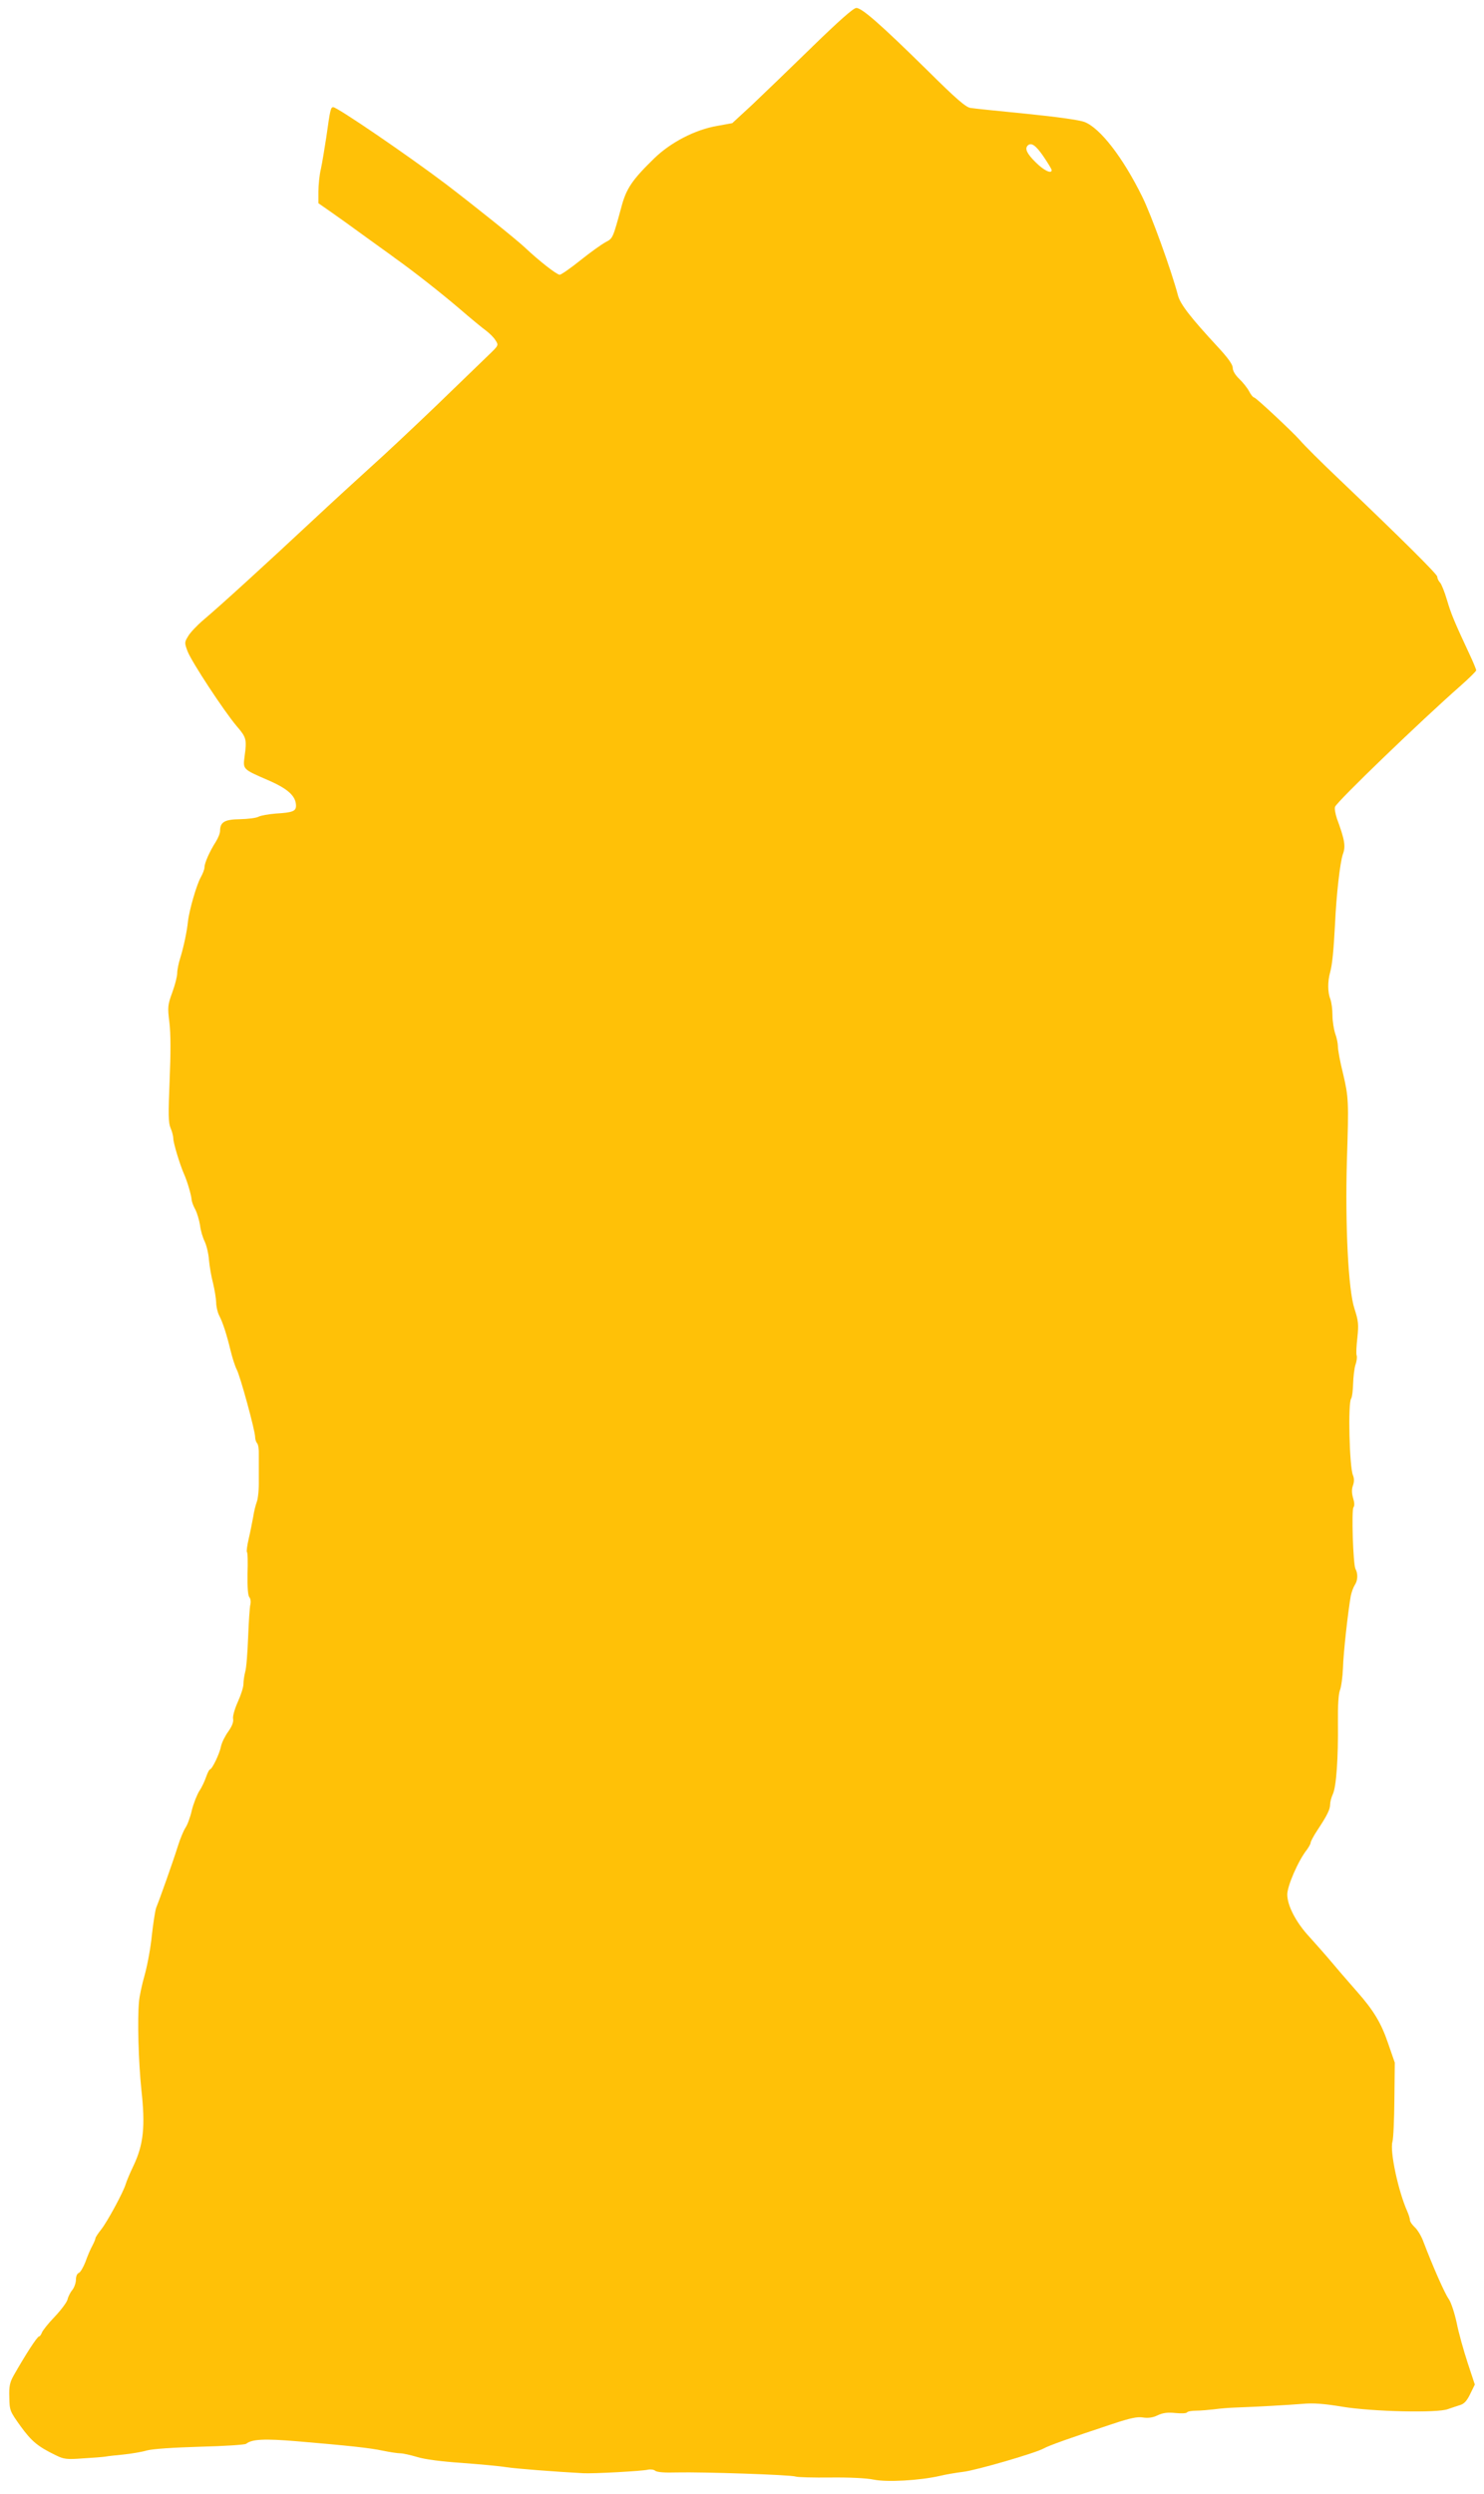 <?xml version="1.0" standalone="no"?>
<!DOCTYPE svg PUBLIC "-//W3C//DTD SVG 20010904//EN"
 "http://www.w3.org/TR/2001/REC-SVG-20010904/DTD/svg10.dtd">
<svg version="1.0" xmlns="http://www.w3.org/2000/svg"
 width="762pt" height="1280pt" viewBox="0 0 762 1280"
 preserveAspectRatio="xMidYMid meet">
<g transform="translate(0,1280) scale(0.1,-0.1)"
fill="#ffc107" stroke="none">
<path d="M4170 12559 c-113 -110 -251 -243 -307 -296 l-103 -95 -77 -14 c-113
-19 -240 -85 -324 -167 -112 -109 -143 -154 -168 -248 -45 -165 -44 -162 -82
-182 -20 -11 -78 -52 -129 -93 -51 -41 -99 -74 -106 -74 -15 0 -106 71 -179
140 -47 44 -261 215 -405 325 -196 148 -558 395 -579 395 -13 0 -16 -15 -35
-151 -9 -58 -21 -132 -28 -165 -8 -32 -13 -86 -13 -118 l0 -59 66 -46 c36 -25
103 -73 148 -106 46 -33 97 -70 115 -83 17 -12 45 -32 62 -45 100 -71 238
-180 332 -260 59 -51 121 -102 138 -114 17 -13 39 -34 48 -49 17 -26 17 -26
-36 -77 -30 -29 -150 -145 -268 -259 -118 -113 -267 -253 -331 -310 -63 -57
-202 -184 -308 -283 -223 -208 -469 -433 -556 -506 -33 -28 -69 -66 -79 -84
-19 -31 -19 -34 -3 -77 21 -55 187 -307 252 -384 50 -58 53 -68 41 -155 -9
-68 -10 -66 121 -123 102 -44 143 -82 143 -131 0 -28 -18 -35 -103 -40 -37 -3
-77 -10 -89 -16 -12 -7 -55 -12 -96 -13 -79 -1 -102 -15 -102 -60 0 -12 -10
-37 -22 -56 -32 -50 -58 -109 -58 -131 0 -10 -9 -33 -19 -51 -21 -36 -60 -171
-66 -228 -5 -49 -21 -126 -39 -185 -9 -27 -16 -63 -16 -79 0 -16 -11 -60 -25
-98 -24 -66 -25 -75 -15 -156 7 -58 7 -157 1 -297 -7 -173 -7 -216 5 -244 8
-18 14 -43 14 -54 0 -22 33 -132 55 -182 17 -38 37 -107 39 -132 1 -10 9 -33
19 -50 9 -18 20 -54 24 -80 3 -27 14 -64 24 -84 9 -19 20 -62 22 -95 3 -32 12
-86 21 -119 8 -33 15 -77 16 -98 0 -21 7 -51 15 -67 19 -36 39 -98 59 -181 9
-37 23 -81 32 -98 19 -38 94 -313 94 -345 0 -12 5 -27 10 -32 6 -6 10 -32 9
-60 0 -27 0 -86 0 -130 1 -45 -4 -95 -10 -110 -6 -16 -15 -51 -19 -79 -5 -27
-15 -78 -23 -112 -8 -34 -12 -65 -9 -68 4 -3 5 -53 3 -111 -1 -70 2 -110 9
-120 7 -8 9 -25 5 -41 -3 -14 -8 -90 -11 -167 -3 -78 -9 -157 -15 -176 -5 -19
-9 -47 -9 -63 0 -15 -13 -56 -29 -91 -16 -36 -27 -74 -24 -87 3 -16 -6 -38
-25 -65 -16 -22 -33 -56 -37 -75 -7 -38 -46 -119 -57 -119 -3 0 -12 -17 -19
-37 -7 -21 -22 -54 -35 -73 -12 -19 -30 -64 -39 -100 -8 -36 -23 -76 -33 -90
-9 -14 -27 -56 -39 -95 -22 -71 -92 -269 -111 -315 -5 -14 -15 -77 -22 -140
-6 -63 -23 -155 -37 -205 -14 -49 -27 -110 -29 -135 -9 -91 -3 -309 12 -454
21 -188 11 -281 -40 -389 -19 -39 -37 -83 -41 -97 -12 -40 -94 -192 -126 -232
-16 -20 -29 -40 -29 -45 0 -4 -7 -21 -16 -38 -9 -16 -25 -53 -35 -82 -11 -28
-26 -54 -34 -57 -9 -3 -15 -18 -15 -34 0 -16 -8 -40 -18 -53 -11 -13 -22 -35
-25 -49 -3 -14 -33 -54 -66 -89 -33 -34 -63 -72 -66 -82 -4 -10 -10 -19 -14
-19 -10 0 -72 -97 -131 -201 -20 -36 -24 -56 -22 -112 1 -67 3 -71 58 -148 57
-78 88 -104 183 -150 39 -19 55 -21 135 -15 50 3 102 7 116 9 14 3 57 7 95 11
39 4 93 13 120 21 31 8 136 15 274 19 123 3 229 10 235 15 30 24 93 27 261 13
270 -23 372 -34 439 -48 38 -8 79 -14 93 -14 13 0 52 -9 86 -19 39 -12 124
-23 227 -30 91 -7 194 -16 230 -22 53 -8 247 -23 395 -31 49 -3 305 11 331 18
13 3 31 1 38 -5 9 -8 49 -11 113 -9 132 3 582 -12 608 -21 11 -4 92 -6 180 -5
95 1 185 -3 222 -11 69 -14 237 -4 338 19 33 8 87 17 120 21 64 7 371 96 414
120 26 15 142 56 354 126 90 30 128 38 156 33 26 -4 50 -1 75 11 27 13 51 16
91 12 30 -3 57 -2 60 3 3 5 24 9 48 9 23 0 65 4 92 7 28 4 77 8 110 9 111 4
269 13 344 19 54 5 110 1 205 -15 153 -25 488 -33 541 -12 17 6 44 15 60 20
22 6 36 20 54 57 l24 49 -37 112 c-20 61 -46 153 -56 204 -11 51 -29 106 -41
123 -20 27 -82 168 -130 294 -10 28 -30 61 -44 74 -14 13 -25 29 -25 36 0 8
-6 28 -14 46 -47 106 -90 309 -76 357 5 17 9 115 10 218 l2 188 -35 101 c-35
103 -75 168 -156 260 -25 29 -80 91 -121 140 -41 49 -98 113 -126 144 -69 74
-114 161 -114 218 0 44 57 175 101 230 10 14 19 30 19 36 0 6 16 36 36 66 49
74 64 105 64 130 0 12 6 36 14 53 18 39 28 186 26 367 -1 87 3 146 10 165 7
17 14 68 16 115 2 79 26 290 40 370 4 19 13 44 20 55 16 23 18 59 4 84 -12 24
-21 302 -10 316 6 7 5 25 -2 47 -7 25 -8 45 -1 64 7 20 7 37 0 54 -18 44 -26
372 -9 393 5 7 9 41 10 75 1 35 6 79 12 98 7 19 9 41 6 49 -3 8 -1 49 4 91 7
68 5 86 -15 148 -32 96 -48 429 -39 756 10 312 9 328 -20 452 -15 59 -26 121
-26 137 0 16 -6 46 -14 67 -7 22 -14 64 -14 94 0 30 -5 68 -11 83 -14 35 -14
91 -1 137 11 40 18 112 25 245 7 155 26 318 40 360 16 42 10 75 -30 184 -8 24
-13 51 -10 60 7 25 448 449 643 620 45 40 82 76 82 81 0 5 -15 42 -34 82 -79
169 -95 208 -116 279 -12 41 -28 81 -36 90 -8 8 -14 22 -14 30 0 12 -182 193
-503 499 -98 93 -181 176 -203 202 -33 38 -225 218 -234 218 -5 0 -17 14 -26
32 -9 17 -32 46 -50 63 -21 20 -34 42 -34 57 0 17 -24 51 -78 109 -137 148
-191 217 -203 262 -34 129 -138 416 -184 508 -99 201 -215 351 -296 383 -26
10 -139 26 -298 42 -141 14 -270 27 -287 30 -24 3 -74 46 -221 192 -242 238
-338 322 -366 321 -15 0 -90 -67 -227 -200z m1188 -562 c23 -34 42 -65 42 -70
0 -21 -40 -2 -82 40 -45 44 -57 70 -41 86 18 18 42 1 81 -56z"/>
</g>
</svg>
